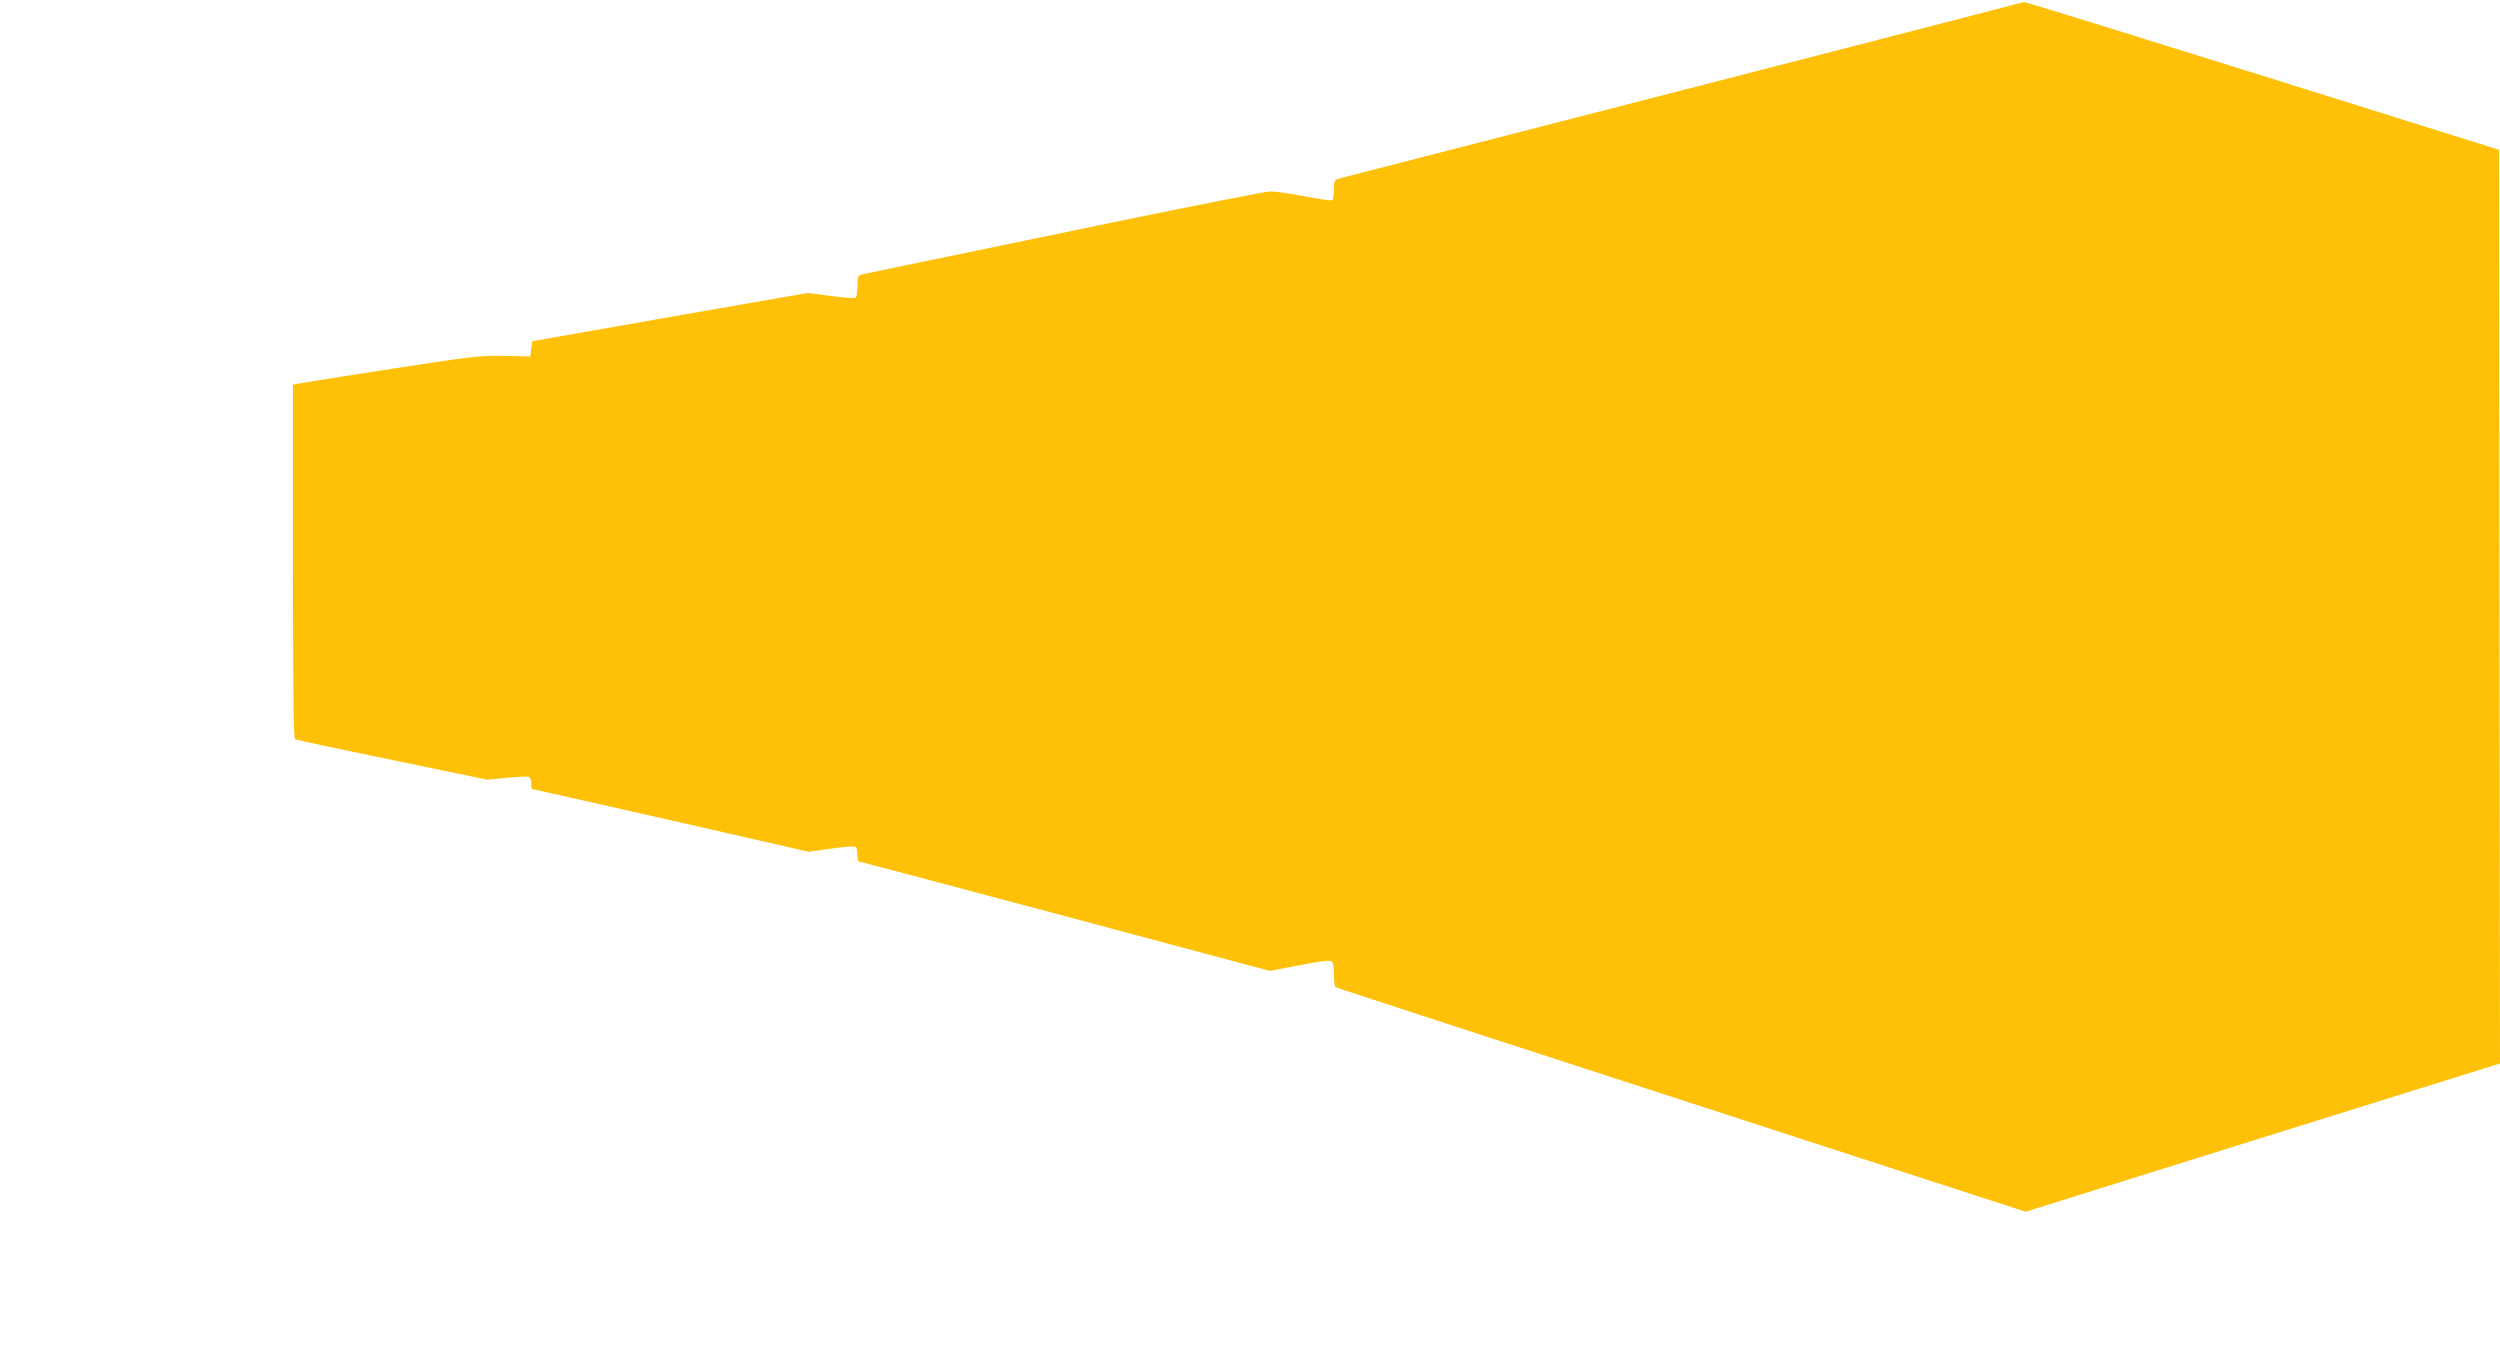 <?xml version="1.0" standalone="no"?>
<!DOCTYPE svg PUBLIC "-//W3C//DTD SVG 20010904//EN"
 "http://www.w3.org/TR/2001/REC-SVG-20010904/DTD/svg10.dtd">
<svg version="1.0" xmlns="http://www.w3.org/2000/svg"
 width="1280pt" height="695pt" viewBox="0 0 1280 695"
 preserveAspectRatio="xMidYMid meet">
<g transform="translate(0,695) scale(0.1,-0.1)"
fill="#ffc107" stroke="none">
<path d="M10225 6904 c-71 -19 -384 -100 -695 -180 -311 -80 -860 -221 -1220
-314 -360 -93 -824 -212 -1030 -265 -206 -53 -392 -101 -412 -106 -37 -10 -38
-11 -38 -59 0 -27 -4 -52 -10 -55 -5 -3 -69 6 -142 20 -73 14 -151 25 -173 25
-22 0 -378 -70 -790 -155 -413 -86 -869 -180 -1015 -210 -146 -30 -275 -57
-287 -60 -20 -5 -23 -12 -23 -60 0 -29 -4 -57 -10 -60 -5 -3 -63 1 -127 10
l-118 15 -705 -123 -705 -124 -5 -39 -5 -39 -130 3 c-120 3 -164 -2 -585 -67
-250 -39 -465 -73 -477 -76 l-23 -5 0 -905 c0 -585 3 -906 10 -910 5 -3 229
-51 497 -106 l488 -101 100 10 c55 5 106 7 112 5 7 -3 13 -18 13 -34 0 -16 2
-29 5 -29 3 0 322 -72 710 -160 l705 -161 115 16 c63 9 120 13 125 10 6 -3 10
-22 10 -41 0 -19 2 -34 5 -34 3 0 478 -126 1056 -280 l1050 -281 152 29 c105
21 156 27 165 20 7 -6 12 -34 12 -69 0 -32 3 -60 8 -63 9 -6 909 -298 3160
-1029 l373 -121 1214 380 1215 379 -3 2339 -2 2339 -1210 379 c-665 208 -1214
378 -1220 377 -5 0 -68 -16 -140 -35z"/>
</g>
</svg>
